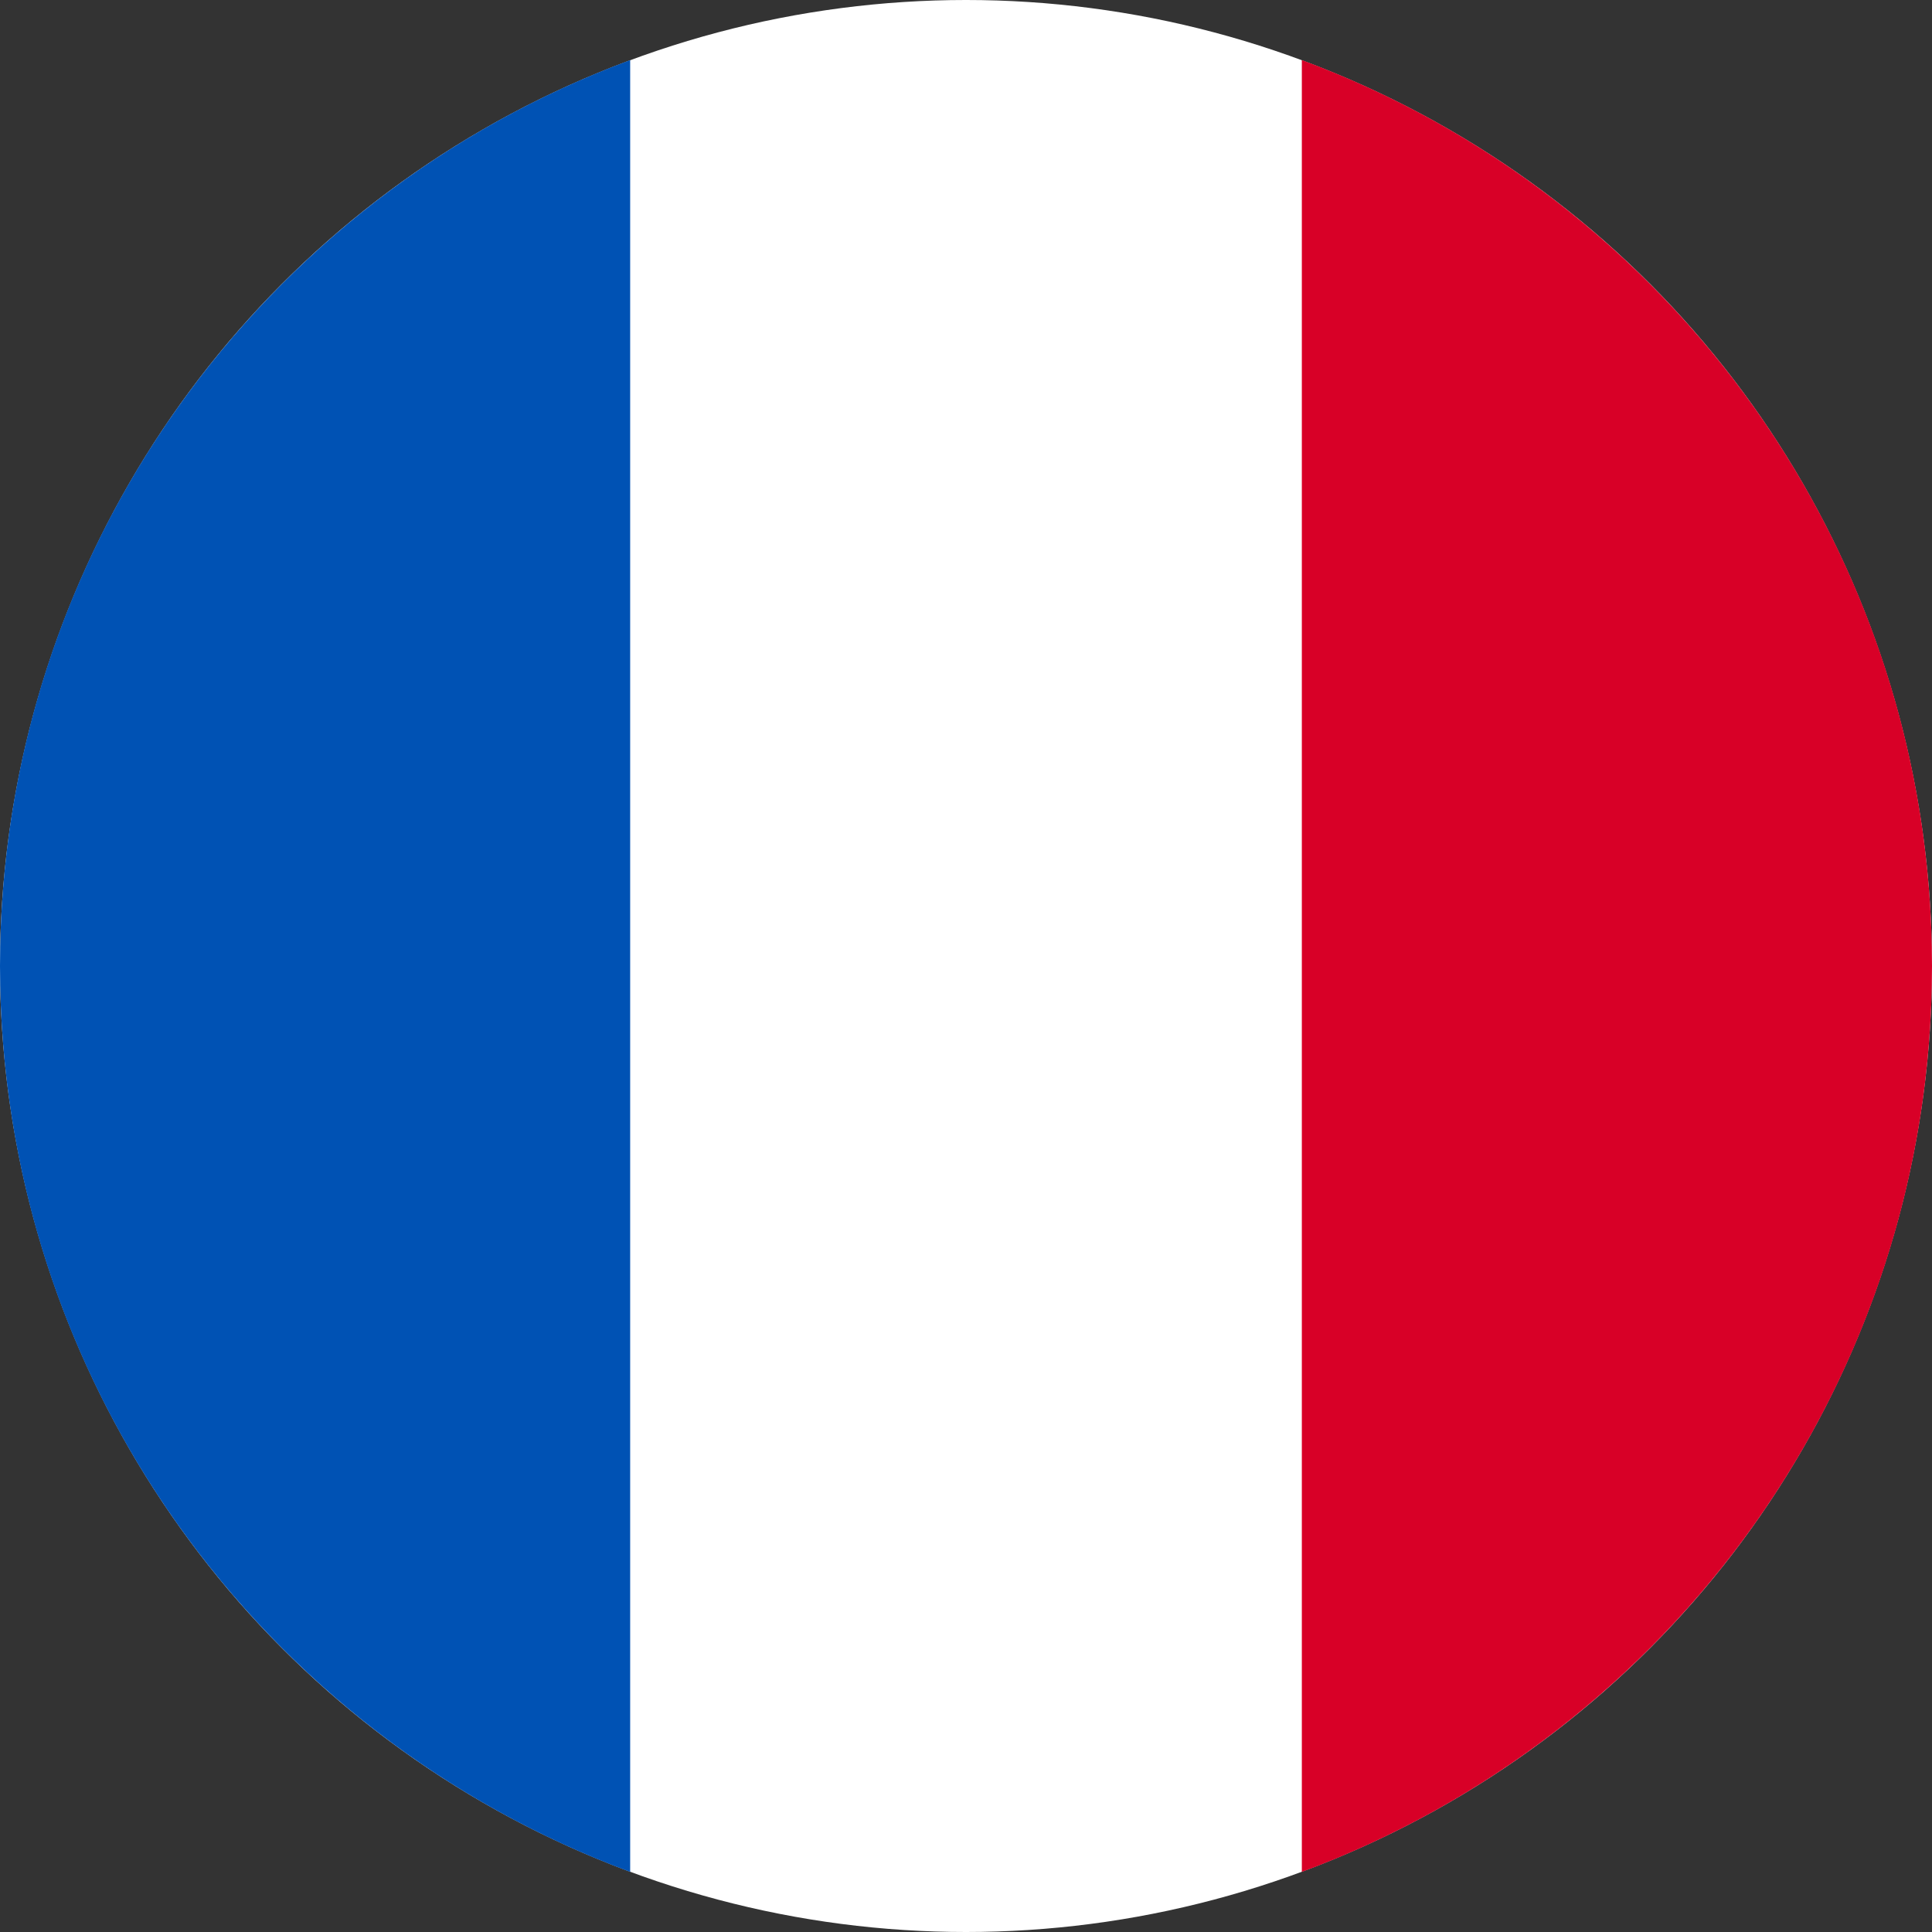 <svg id="Layer_1" data-name="Layer 1" xmlns="http://www.w3.org/2000/svg" viewBox="0 0 512 512"><rect x="0" y="0" width="512" height="512" fill="#333333" stroke="none"/><defs><style>.cls-1{fill:#fff;}.cls-2{fill:#d80027;}.cls-3{fill:#0052b4;}</style></defs><circle class="cls-1" cx="256" cy="256" r="256"/><path class="cls-2" d="M512,256c0-110.07-69.47-203.91-167-240.08V496.08C442.53,459.91,512,366.07,512,256Z"/><path class="cls-3" d="M0,256C0,366.07,69.47,459.91,167,496.08V15.92C69.47,52.09,0,145.93,0,256Z"/></svg>